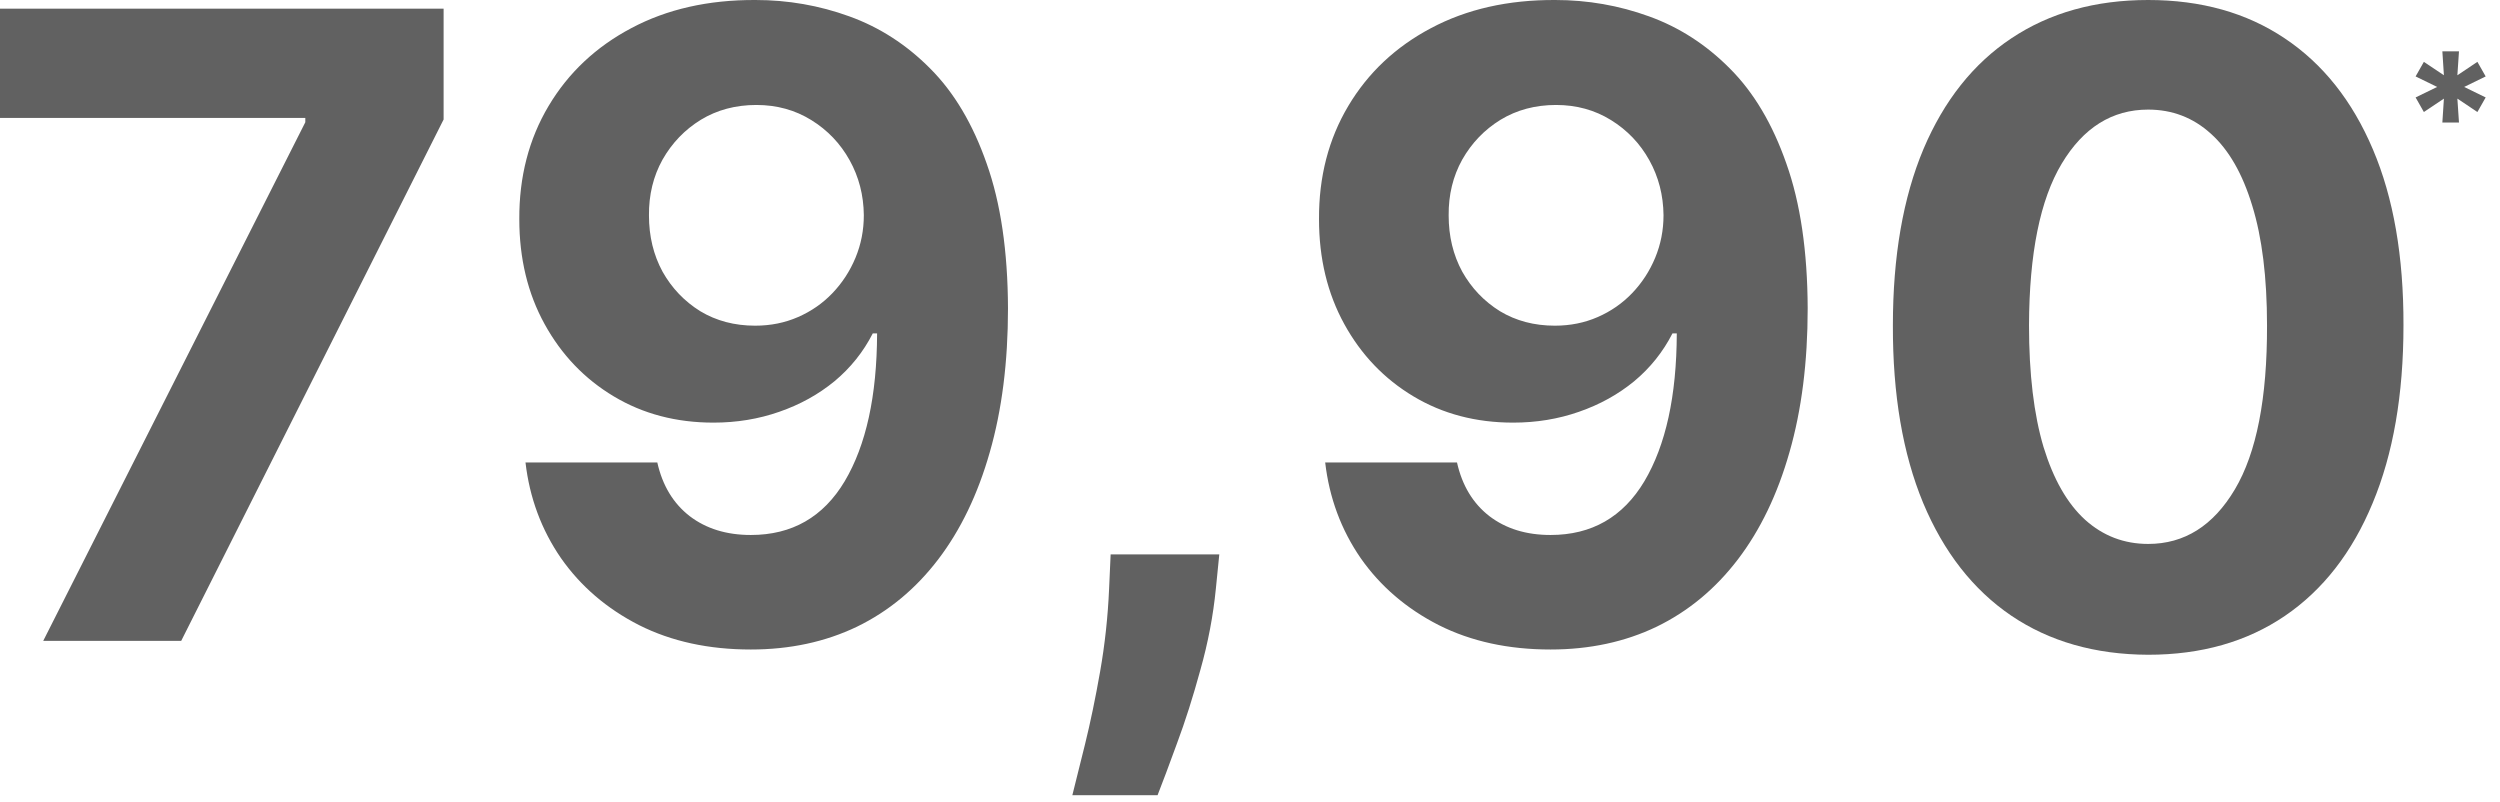 <svg xmlns="http://www.w3.org/2000/svg" width="162" height="52" viewBox="0 0 162 52" fill="none"><path d="M2.801 41.528L19.784 7.922V7.642H0V0.56H28.746V7.742L11.742 41.528H2.801Z" fill="#616161"></path><path d="M48.954 0C51.062 0 53.089 0.354 55.036 1.06C56.996 1.767 58.743 2.894 60.277 4.441C61.824 5.988 63.044 8.042 63.937 10.602C64.844 13.149 65.304 16.277 65.318 19.984C65.318 23.465 64.924 26.572 64.137 29.306C63.364 32.026 62.25 34.34 60.797 36.247C59.343 38.154 57.589 39.608 55.536 40.608C53.482 41.595 51.188 42.088 48.654 42.088C45.92 42.088 43.507 41.562 41.413 40.508C39.319 39.441 37.632 37.994 36.352 36.167C35.085 34.327 34.318 32.26 34.052 29.966H42.593C42.927 31.46 43.627 32.62 44.694 33.447C45.761 34.26 47.081 34.667 48.654 34.667C51.322 34.667 53.349 33.507 54.736 31.186C56.123 28.852 56.823 25.659 56.836 21.604H56.556C55.943 22.805 55.116 23.838 54.075 24.705C53.035 25.558 51.842 26.219 50.495 26.685C49.161 27.152 47.741 27.386 46.234 27.386C43.82 27.386 41.666 26.819 39.773 25.685C37.879 24.552 36.385 22.991 35.292 21.004C34.198 19.017 33.651 16.75 33.651 14.203C33.638 11.456 34.272 9.009 35.552 6.862C36.832 4.714 38.619 3.034 40.913 1.821C43.22 0.594 45.901 -0.013 48.954 0ZM49.014 6.802C47.667 6.802 46.467 7.122 45.414 7.762C44.374 8.402 43.547 9.262 42.933 10.342C42.333 11.422 42.04 12.629 42.053 13.963C42.053 15.31 42.346 16.523 42.933 17.604C43.533 18.671 44.347 19.524 45.374 20.164C46.414 20.791 47.601 21.104 48.934 21.104C49.935 21.104 50.861 20.918 51.715 20.544C52.569 20.171 53.309 19.657 53.935 19.004C54.575 18.337 55.076 17.57 55.436 16.703C55.796 15.837 55.976 14.916 55.976 13.943C55.962 12.649 55.656 11.462 55.056 10.382C54.456 9.302 53.629 8.435 52.575 7.782C51.522 7.128 50.335 6.802 49.014 6.802Z" fill="#616161"></path><path d="M79.01 35.927L78.79 38.128C78.617 39.888 78.283 41.642 77.79 43.389C77.31 45.149 76.803 46.743 76.27 48.169C75.75 49.596 75.329 50.717 75.01 51.53H69.488C69.688 50.743 69.962 49.643 70.309 48.23C70.655 46.829 70.982 45.256 71.289 43.509C71.596 41.762 71.789 39.981 71.869 38.168L71.969 35.927H79.01Z" fill="#616161"></path><path d="M100.774 0C102.882 0 104.909 0.354 106.856 1.06C108.816 1.767 110.563 2.894 112.097 4.441C113.644 5.988 114.864 8.042 115.757 10.602C116.664 13.149 117.124 16.277 117.138 19.984C117.138 23.465 116.744 26.572 115.957 29.306C115.184 32.026 114.07 34.34 112.617 36.247C111.163 38.154 109.409 39.608 107.356 40.608C105.302 41.595 103.008 42.088 100.474 42.088C97.74 42.088 95.327 41.562 93.233 40.508C91.139 39.441 89.452 37.994 88.172 36.167C86.905 34.327 86.138 32.26 85.872 29.966H94.413C94.747 31.46 95.447 32.62 96.514 33.447C97.581 34.26 98.901 34.667 100.474 34.667C103.142 34.667 105.169 33.507 106.556 31.186C107.942 28.852 108.643 25.659 108.656 21.604H108.376C107.762 22.805 106.936 23.838 105.895 24.705C104.855 25.558 103.662 26.219 102.315 26.685C100.981 27.152 99.561 27.386 98.054 27.386C95.64 27.386 93.486 26.819 91.593 25.685C89.699 24.552 88.205 22.991 87.112 21.004C86.018 19.017 85.472 16.75 85.472 14.203C85.458 11.456 86.092 9.009 87.372 6.862C88.652 4.714 90.439 3.034 92.733 1.821C95.04 0.594 97.721 -0.013 100.774 0ZM100.834 6.802C99.487 6.802 98.287 7.122 97.234 7.762C96.194 8.402 95.367 9.262 94.753 10.342C94.153 11.422 93.86 12.629 93.873 13.963C93.873 15.31 94.166 16.523 94.753 17.604C95.353 18.671 96.167 19.524 97.194 20.164C98.234 20.791 99.421 21.104 100.754 21.104C101.755 21.104 102.681 20.918 103.535 20.544C104.388 20.171 105.129 19.657 105.755 19.004C106.396 18.337 106.896 17.57 107.256 16.703C107.616 15.837 107.796 14.916 107.796 13.943C107.782 12.649 107.476 11.462 106.876 10.382C106.276 9.302 105.449 8.435 104.395 7.782C103.342 7.128 102.155 6.802 100.834 6.802Z" fill="#616161"></path><path d="M139.202 42.428C135.761 42.415 132.801 41.568 130.32 39.888C127.853 38.208 125.953 35.774 124.619 32.587C123.299 29.399 122.645 25.565 122.659 21.084C122.659 16.617 123.319 12.809 124.639 9.662C125.973 6.515 127.873 4.121 130.34 2.481C132.821 0.827 135.775 0 139.202 0C142.629 0 145.576 0.827 148.044 2.481C150.524 4.134 152.431 6.535 153.765 9.682C155.098 12.816 155.758 16.617 155.745 21.084C155.745 25.578 155.078 29.419 153.745 32.606C152.424 35.794 150.531 38.228 148.064 39.908C145.596 41.588 142.643 42.428 139.202 42.428ZM139.202 35.247C141.549 35.247 143.423 34.067 144.823 31.706C146.223 29.346 146.917 25.805 146.903 21.084C146.903 17.977 146.583 15.39 145.943 13.323C145.316 11.256 144.423 9.702 143.263 8.662C142.116 7.622 140.762 7.102 139.202 7.102C136.868 7.102 135.001 8.268 133.601 10.602C132.2 12.936 131.494 16.43 131.48 21.084C131.48 24.232 131.794 26.859 132.421 28.966C133.061 31.059 133.961 32.633 135.121 33.687C136.281 34.727 137.642 35.247 139.202 35.247Z" fill="#616161"></path><path d="M158.265 7.94L158.365 6.39L157.067 7.259L156.531 6.314L157.928 5.634L156.531 4.953L157.067 4.008L158.365 4.877L158.265 3.327H159.342L159.238 4.877L160.535 4.008L161.072 4.953L159.678 5.634L161.072 6.314L160.535 7.259L159.238 6.39L159.342 7.94H158.265Z" fill="#616161"></path></svg>